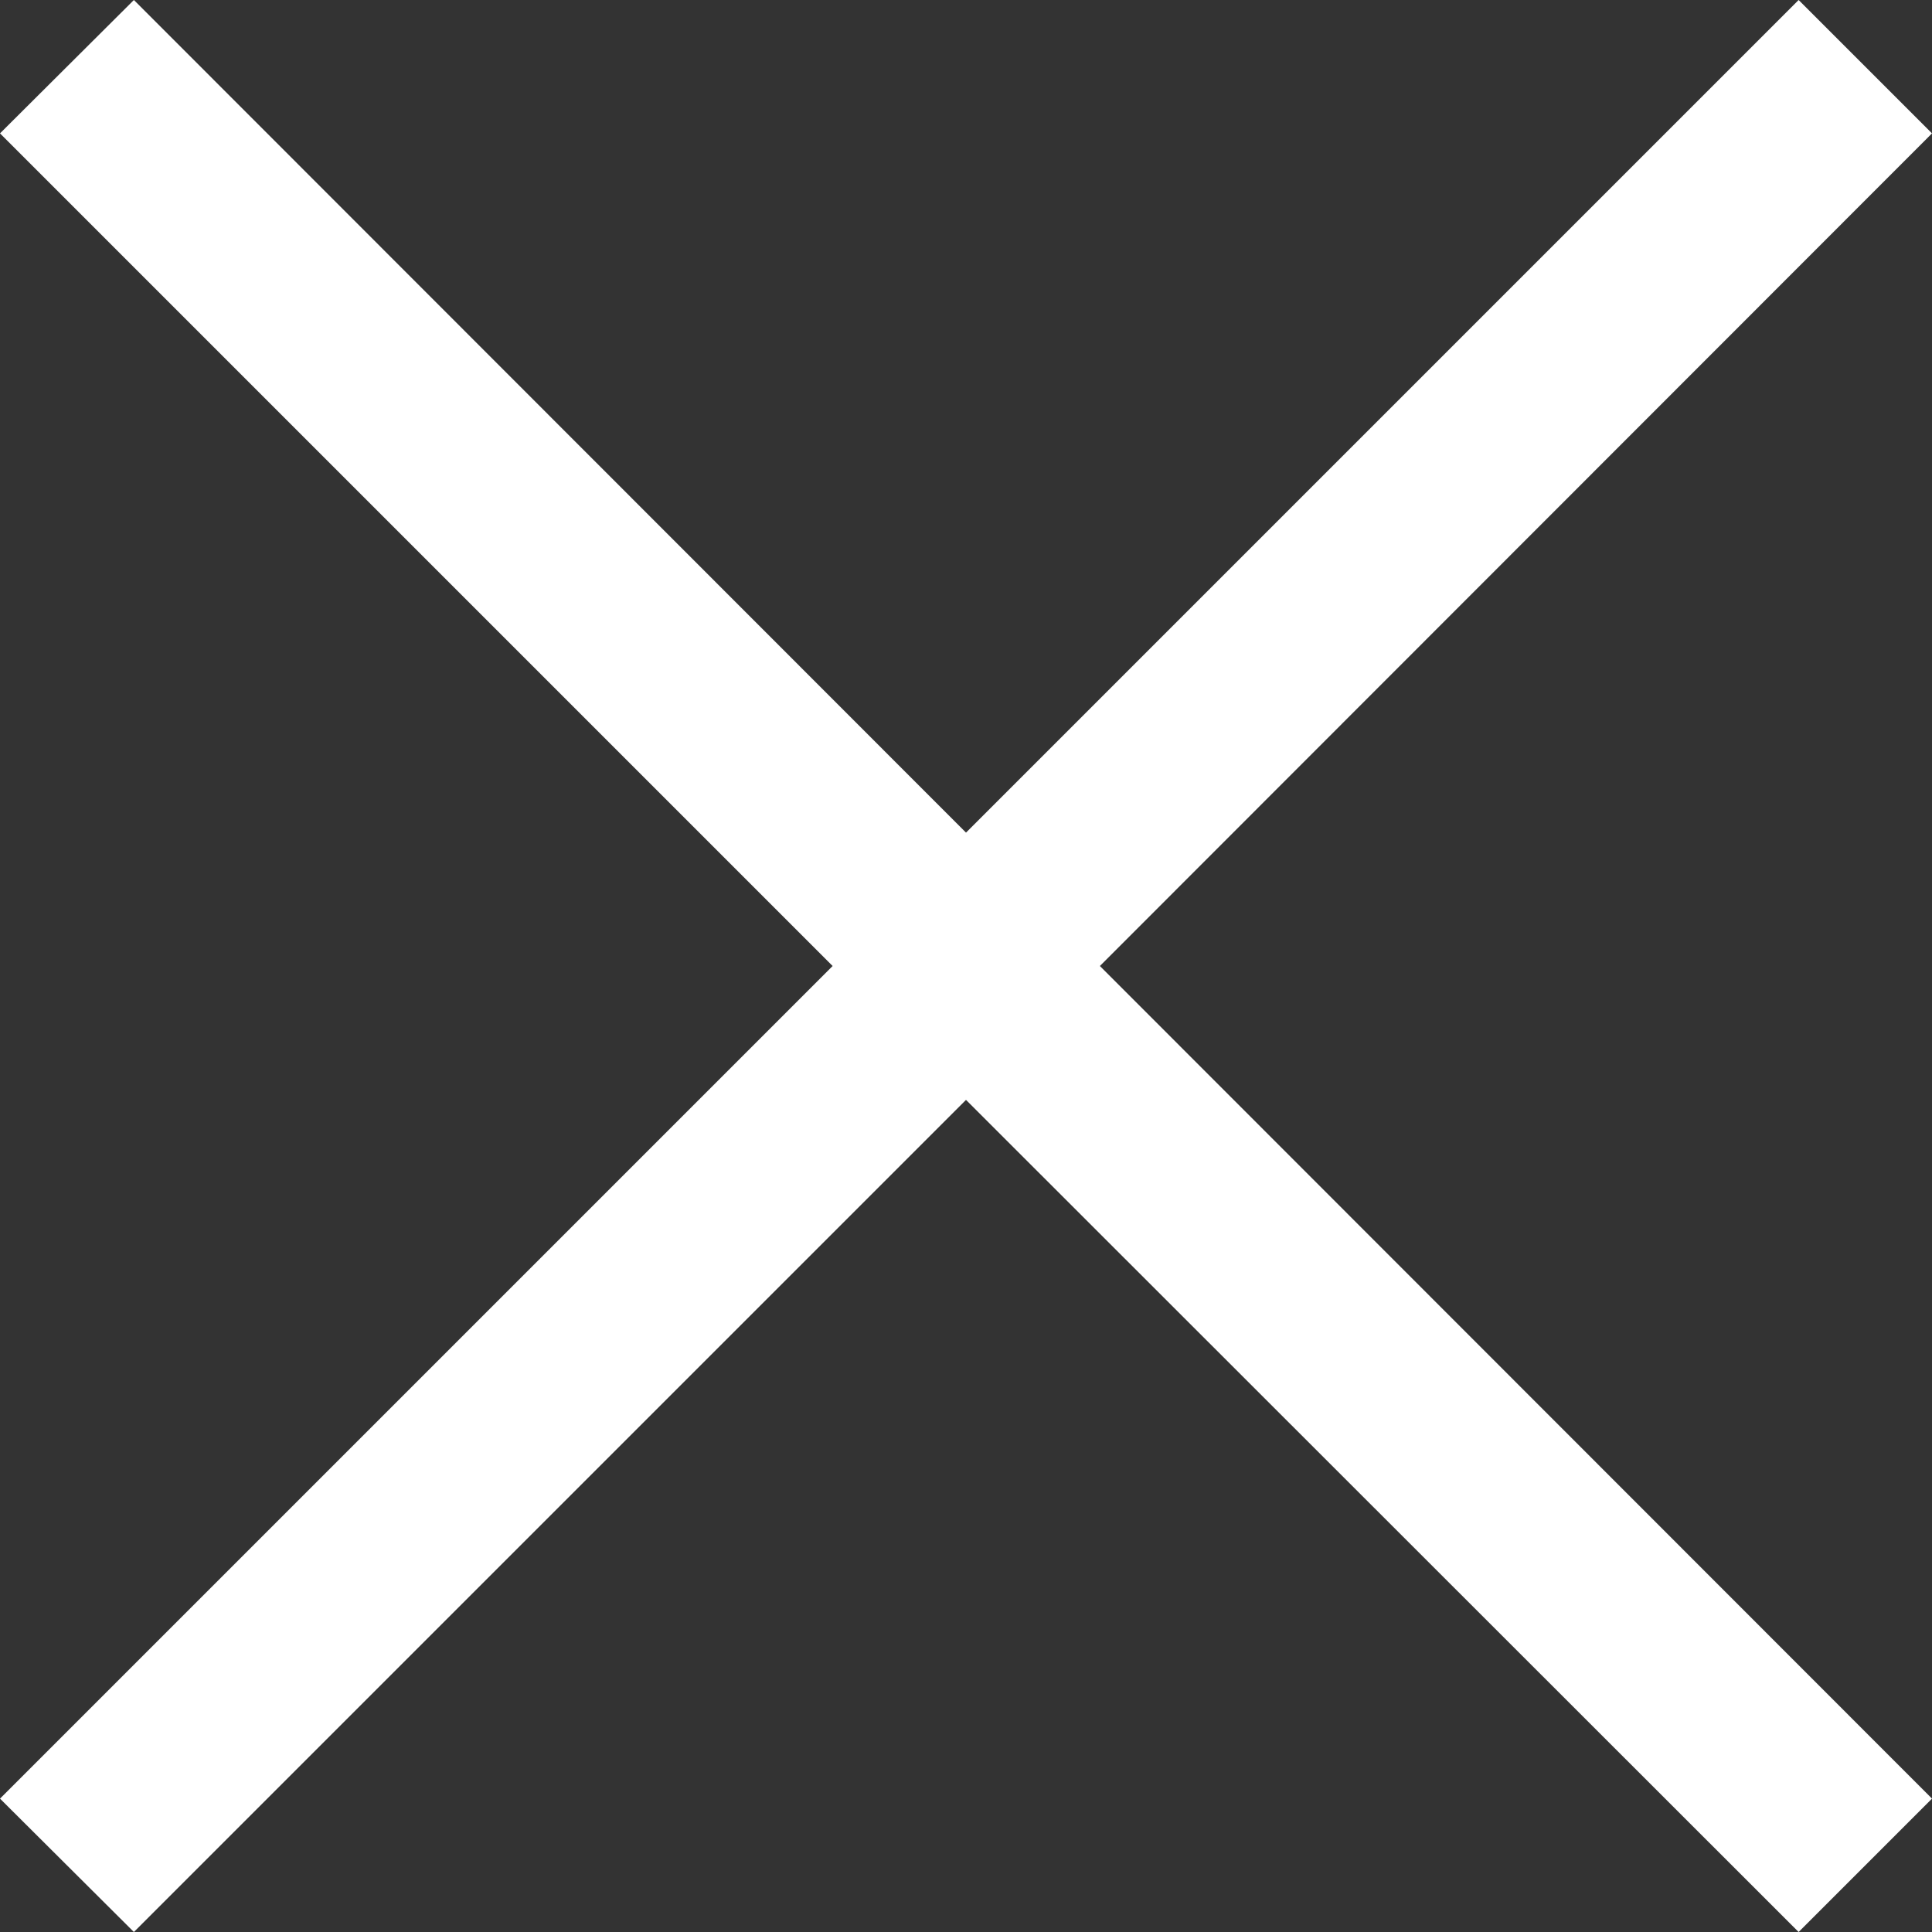 <svg id="Ebene_1" data-name="Ebene 1" xmlns="http://www.w3.org/2000/svg" viewBox="0 0 37.66 37.66"><rect x="0" y="0" width="37.66" height="37.66" fill="#333333" stroke="none"/><defs><style>.cls-1{fill:#fff;}</style></defs><path id="Pfad_1" data-name="Pfad 1" class="cls-1" d="M35.06,0,18.83,16.23,2.61,0,0,2.6,16.23,18.83,0,35.06l2.61,2.6L18.83,21.44,35.06,37.66l2.6-2.6L21.44,18.83,37.66,2.6Z"/></svg>